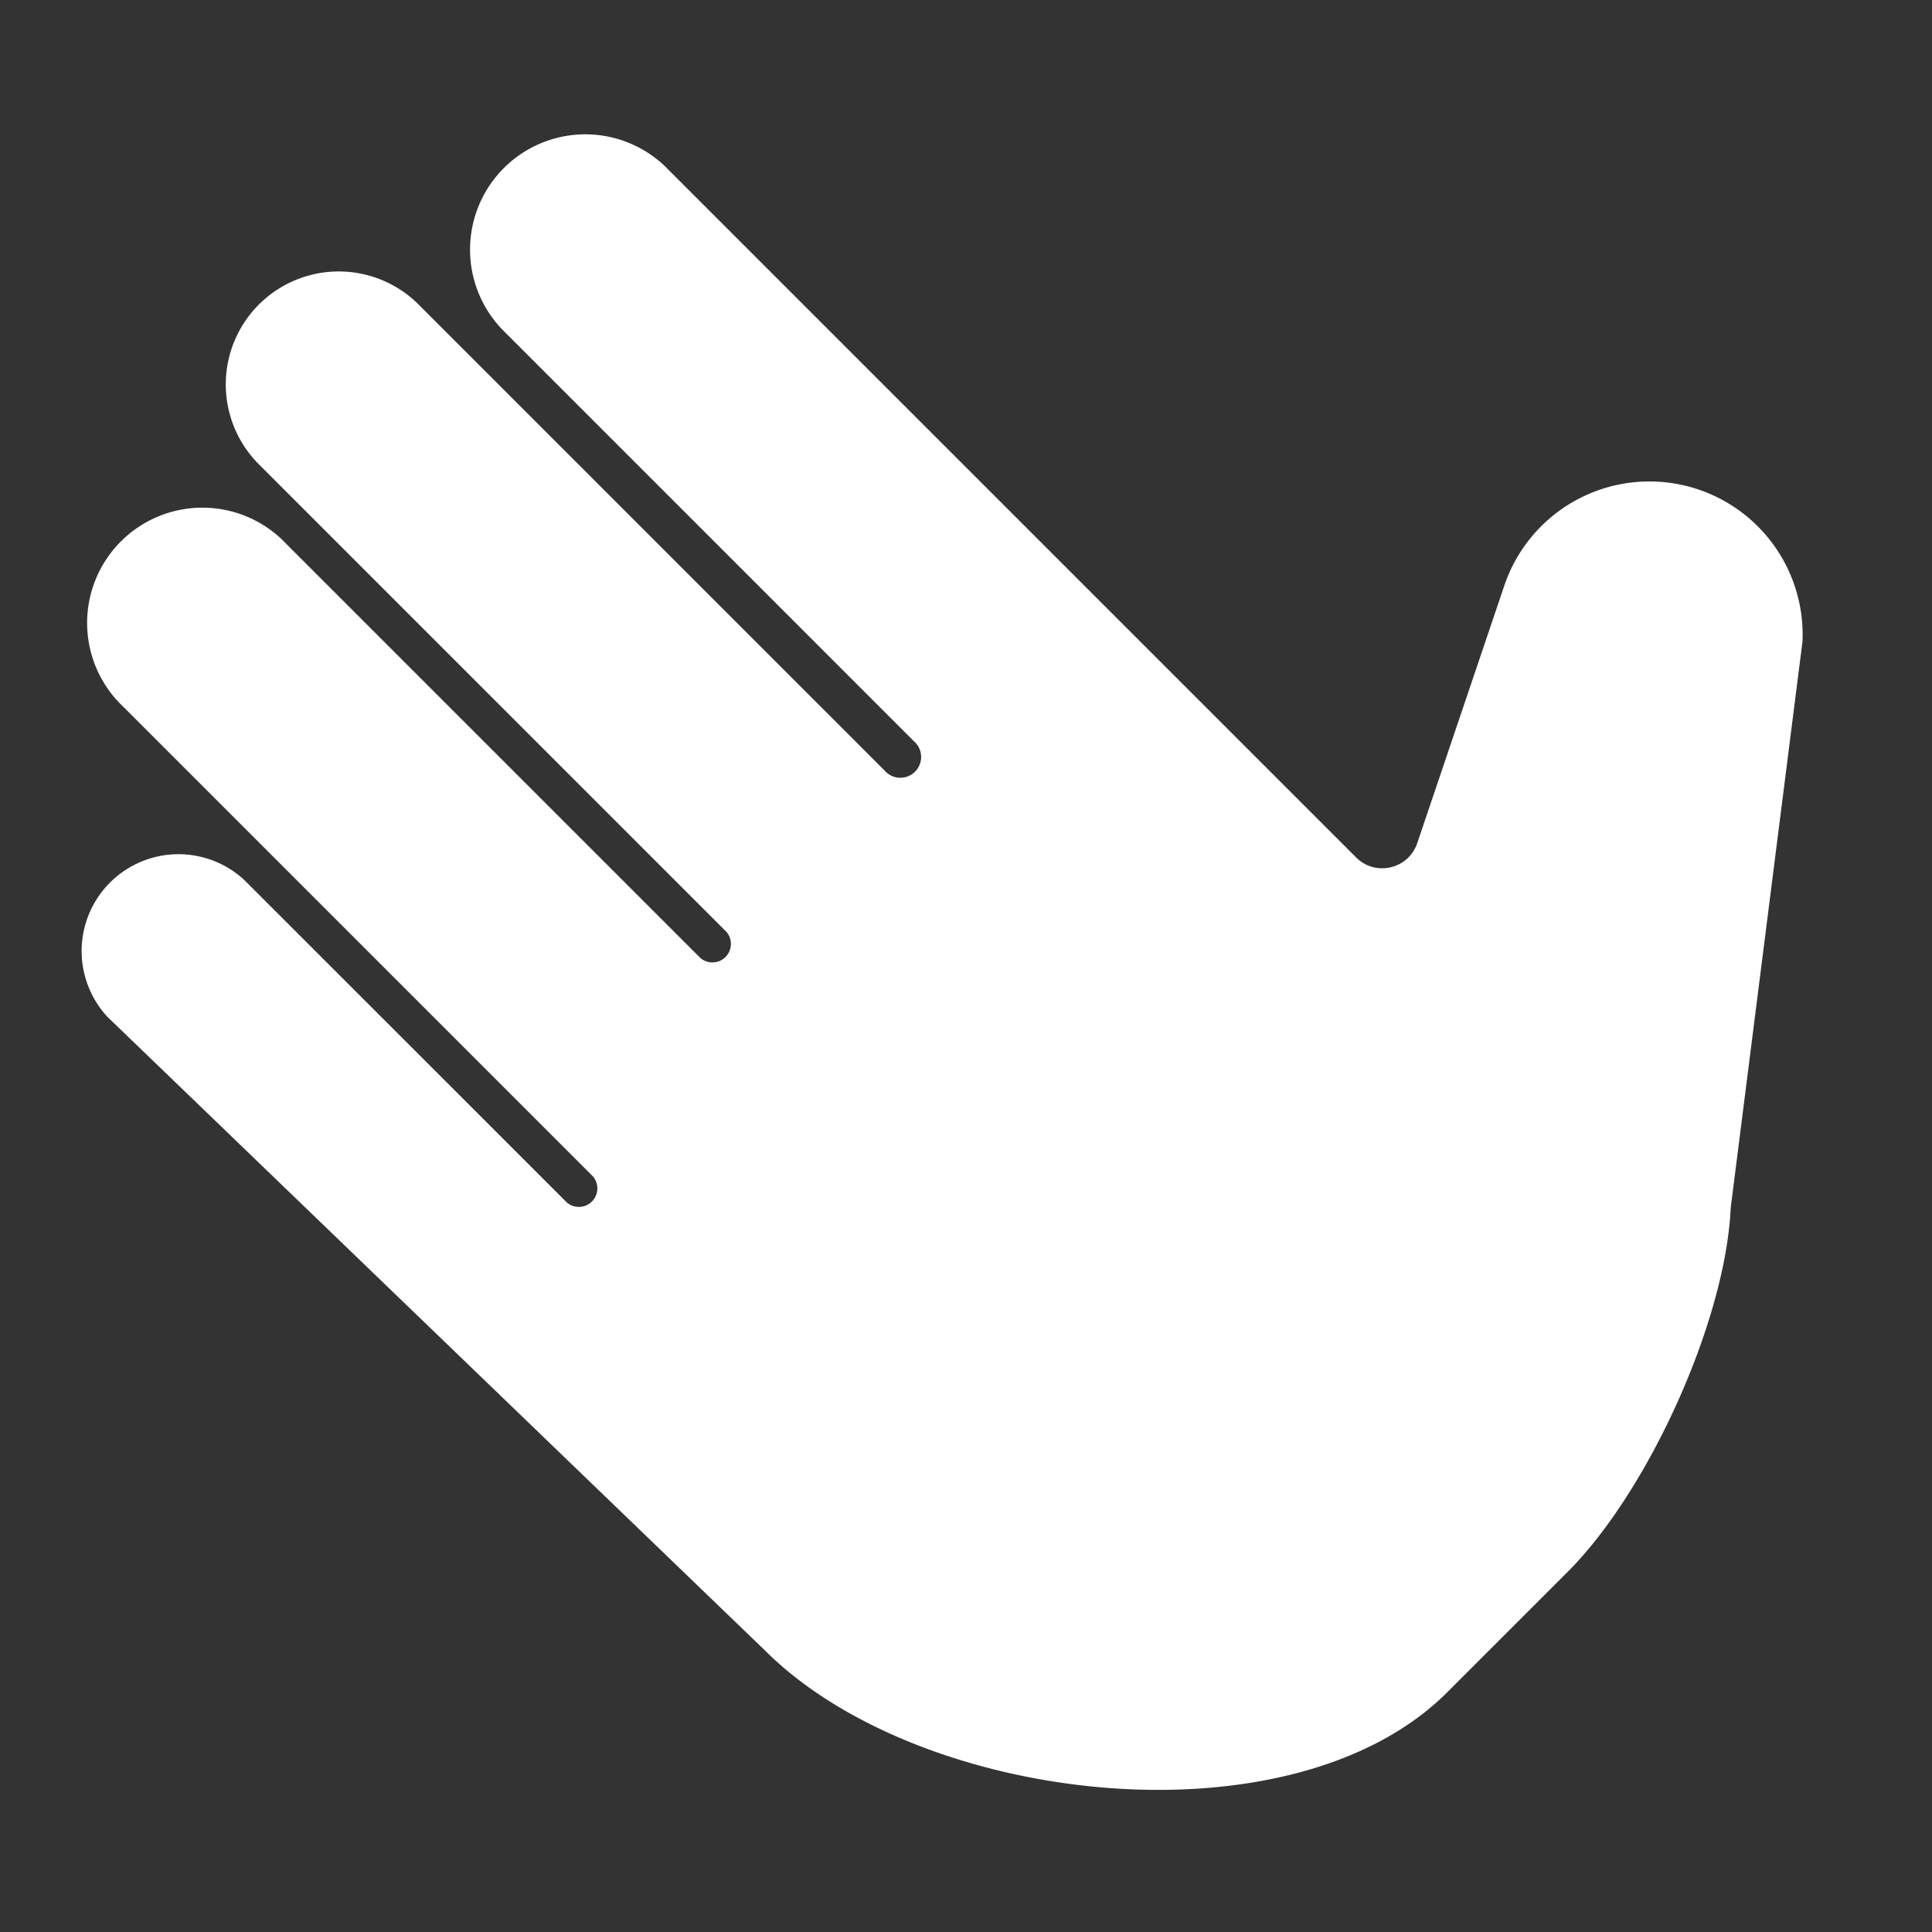 <svg xmlns="http://www.w3.org/2000/svg" width="24" height="24" fill="none"><rect width="100%" height="100%" fill="#333333" stroke="none"/><g clip-path="url(#a)"><path fill="#fff" d="m8.258 2.063 8.589 8.589c.24.24.649.144.758-.177l1.082-3.2a1.903 1.903 0 0 1 3.704.696L21.5 15c-.064 1.408-1.013 3.494-2 4.5L18 21c-1.917 1.956-6.563 1.437-8.5-.5l-8.166-7.869a1.203 1.203 0 0 1 1.7-1.7l4.009 4.008a.23.23 0 0 0 .324-.324l-5.83-5.83A1.432 1.432 0 1 1 3.56 6.76l5.142 5.142a.23.23 0 0 0 .324-.324l-5.81-5.81A1.403 1.403 0 1 1 5.2 3.783l5.79 5.79a.258.258 0 1 0 .364-.364L6.233 4.087a1.432 1.432 0 0 1 2.025-2.024z"/></g><defs><clipPath id="a"><path fill="#fff" d="M0 0h24v24H0z"/></clipPath></defs></svg>